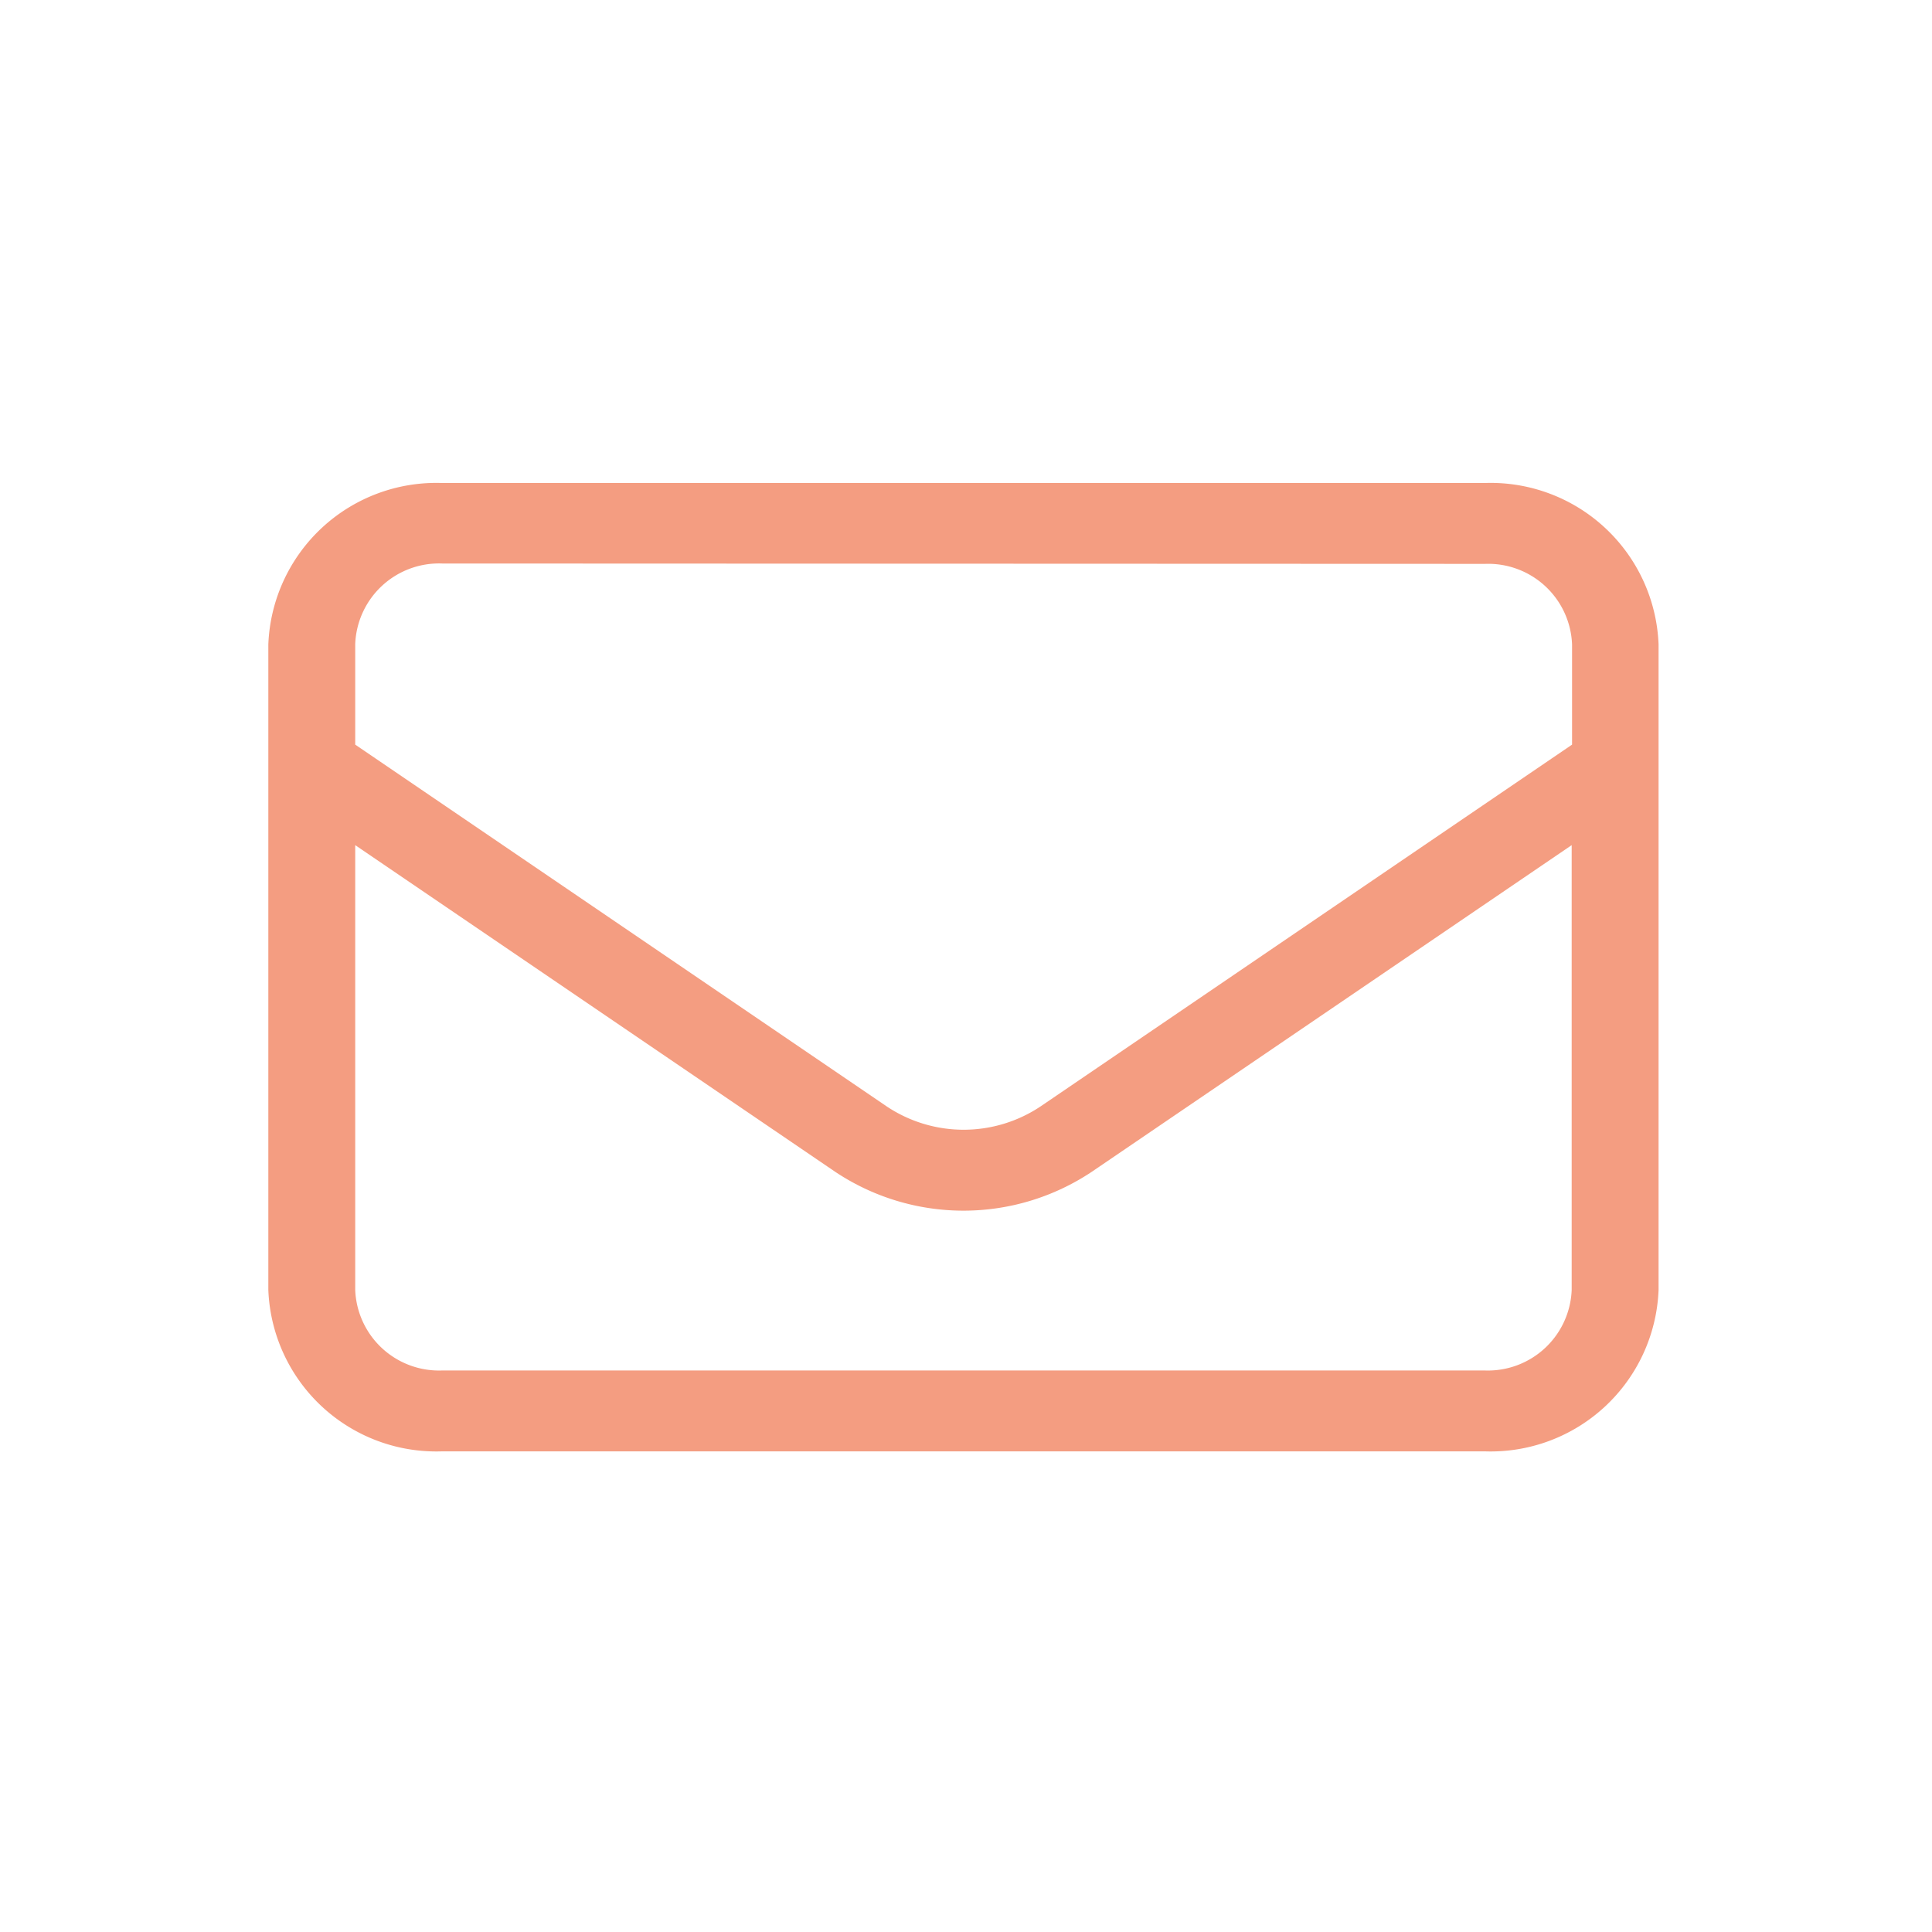<svg xmlns="http://www.w3.org/2000/svg" width="36" height="36" viewBox="0 0 36 36"><g transform="translate(-276 -1650.012)"><rect width="36" height="36" transform="translate(276 1650.012)" fill="none"/><path d="M3.238,65.5a1.563,1.563,0,0,0-1.619,1.5v1.875l9.9,6.739a2.581,2.581,0,0,0,2.874,0l9.9-6.739V67.007a1.563,1.563,0,0,0-1.619-1.5ZM1.619,70.748v8.289a1.563,1.563,0,0,0,1.619,1.5H22.667a1.563,1.563,0,0,0,1.619-1.5V70.748l-8.94,6.085a4.307,4.307,0,0,1-4.786,0ZM0,67.007A3.132,3.132,0,0,1,3.238,64H22.667a3.132,3.132,0,0,1,3.238,3.007v12.03a3.132,3.132,0,0,1-3.238,3.007H3.238A3.132,3.132,0,0,1,0,79.037Z" transform="translate(281 1595.012)" fill="#f49d81"/></g></svg>